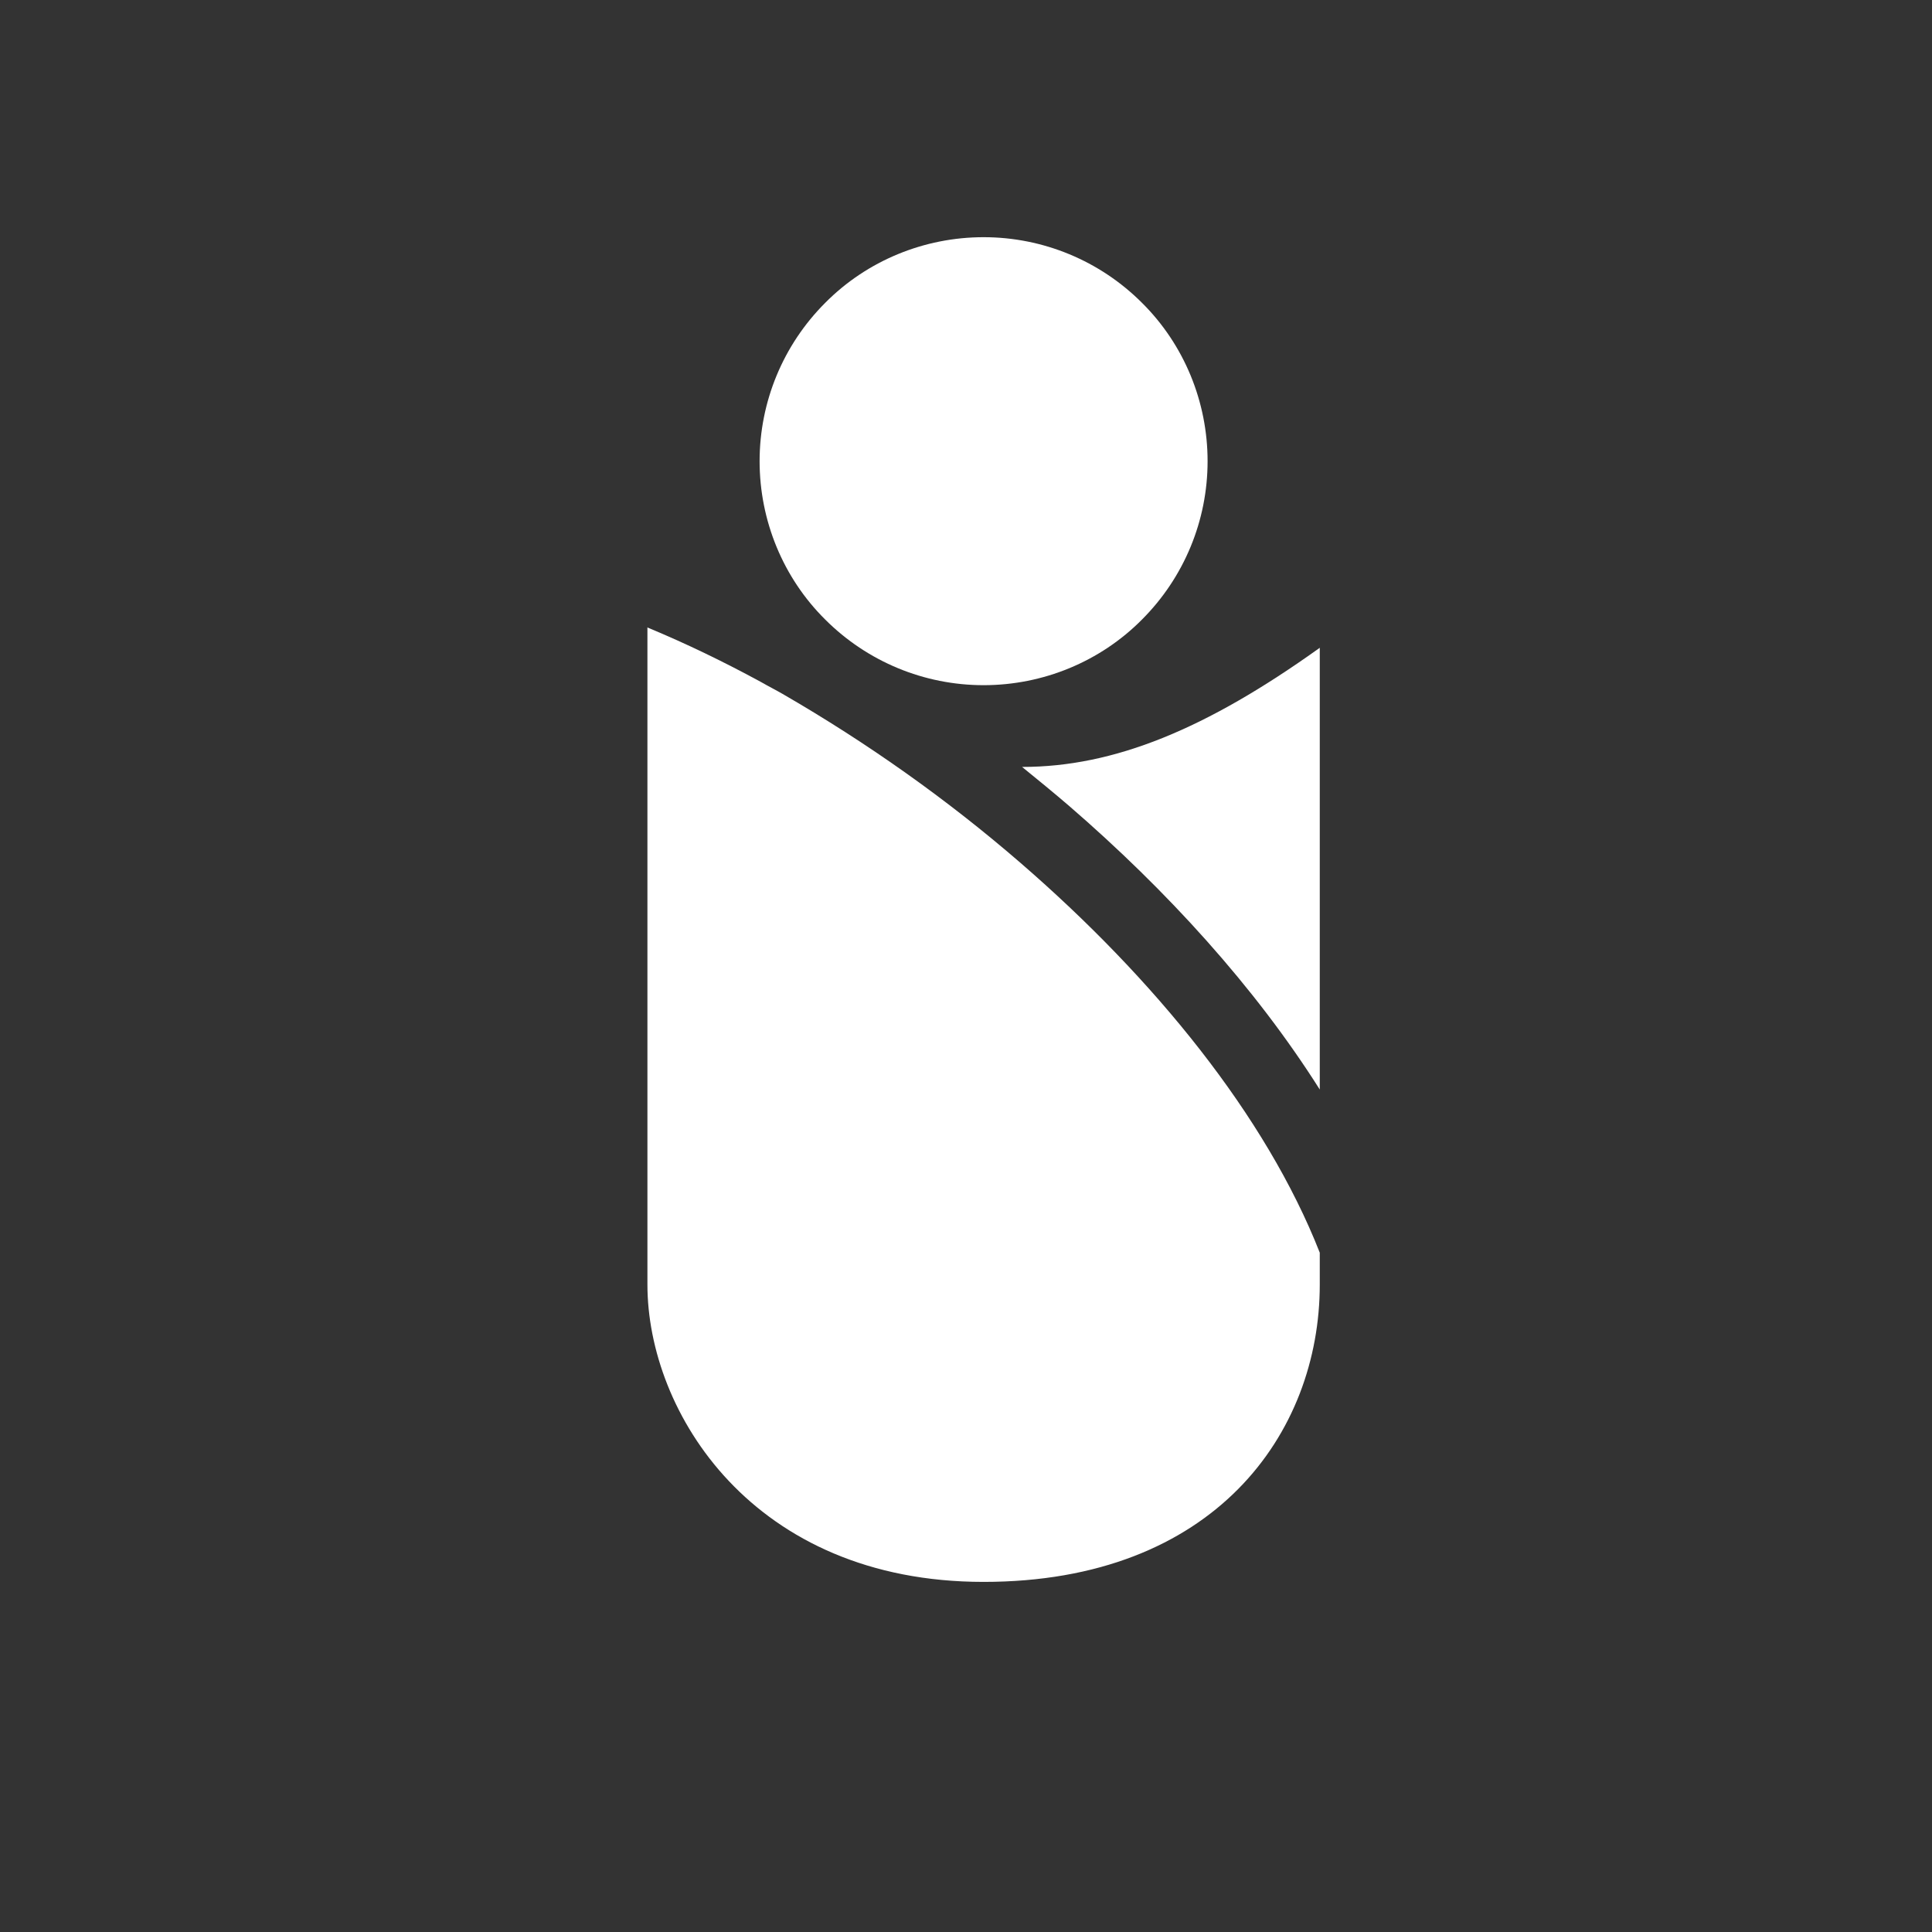 <?xml version="1.0" encoding="UTF-8"?><svg id="Calque_1" xmlns="http://www.w3.org/2000/svg" viewBox="0 0 52.7 52.7"><rect x="0" y="0" width="52.7" height="52.7" fill="#333333" stroke="none"/><defs><style>.cls-1{fill-rule:evenodd;}.cls-1,.cls-2{fill:#fff;stroke-width:0px;}</style></defs><path class="cls-2" d="M26.83,18.69c1.62,0,3.18-.64,4.32-1.79,1.15-1.15,1.79-2.7,1.79-4.32s-.64-3.18-1.79-4.32c-1.15-1.15-2.7-1.79-4.32-1.79s-3.18.64-4.32,1.79c-1.15,1.15-1.79,2.7-1.79,4.32s.64,3.18,1.79,4.32c1.15,1.15,2.7,1.79,4.32,1.79"/><path class="cls-1" d="M17.66,17.11v17.93c0,3.48,2.87,8.11,9.17,8.11s9.17-4.06,9.17-8.11v-.87c-1.47-3.74-4.52-7.48-8.16-10.63-2.01-1.74-4.19-3.28-6.49-4.61-.19-.11-.39-.21-.58-.32-1.01-.55-2.04-1.05-3.1-1.49M27.88,20.92c.43.35.86.7,1.29,1.07,2.65,2.29,5.06,4.93,6.83,7.73v-12.05c-3.1,2.22-5.61,3.25-8.12,3.25"/></svg>